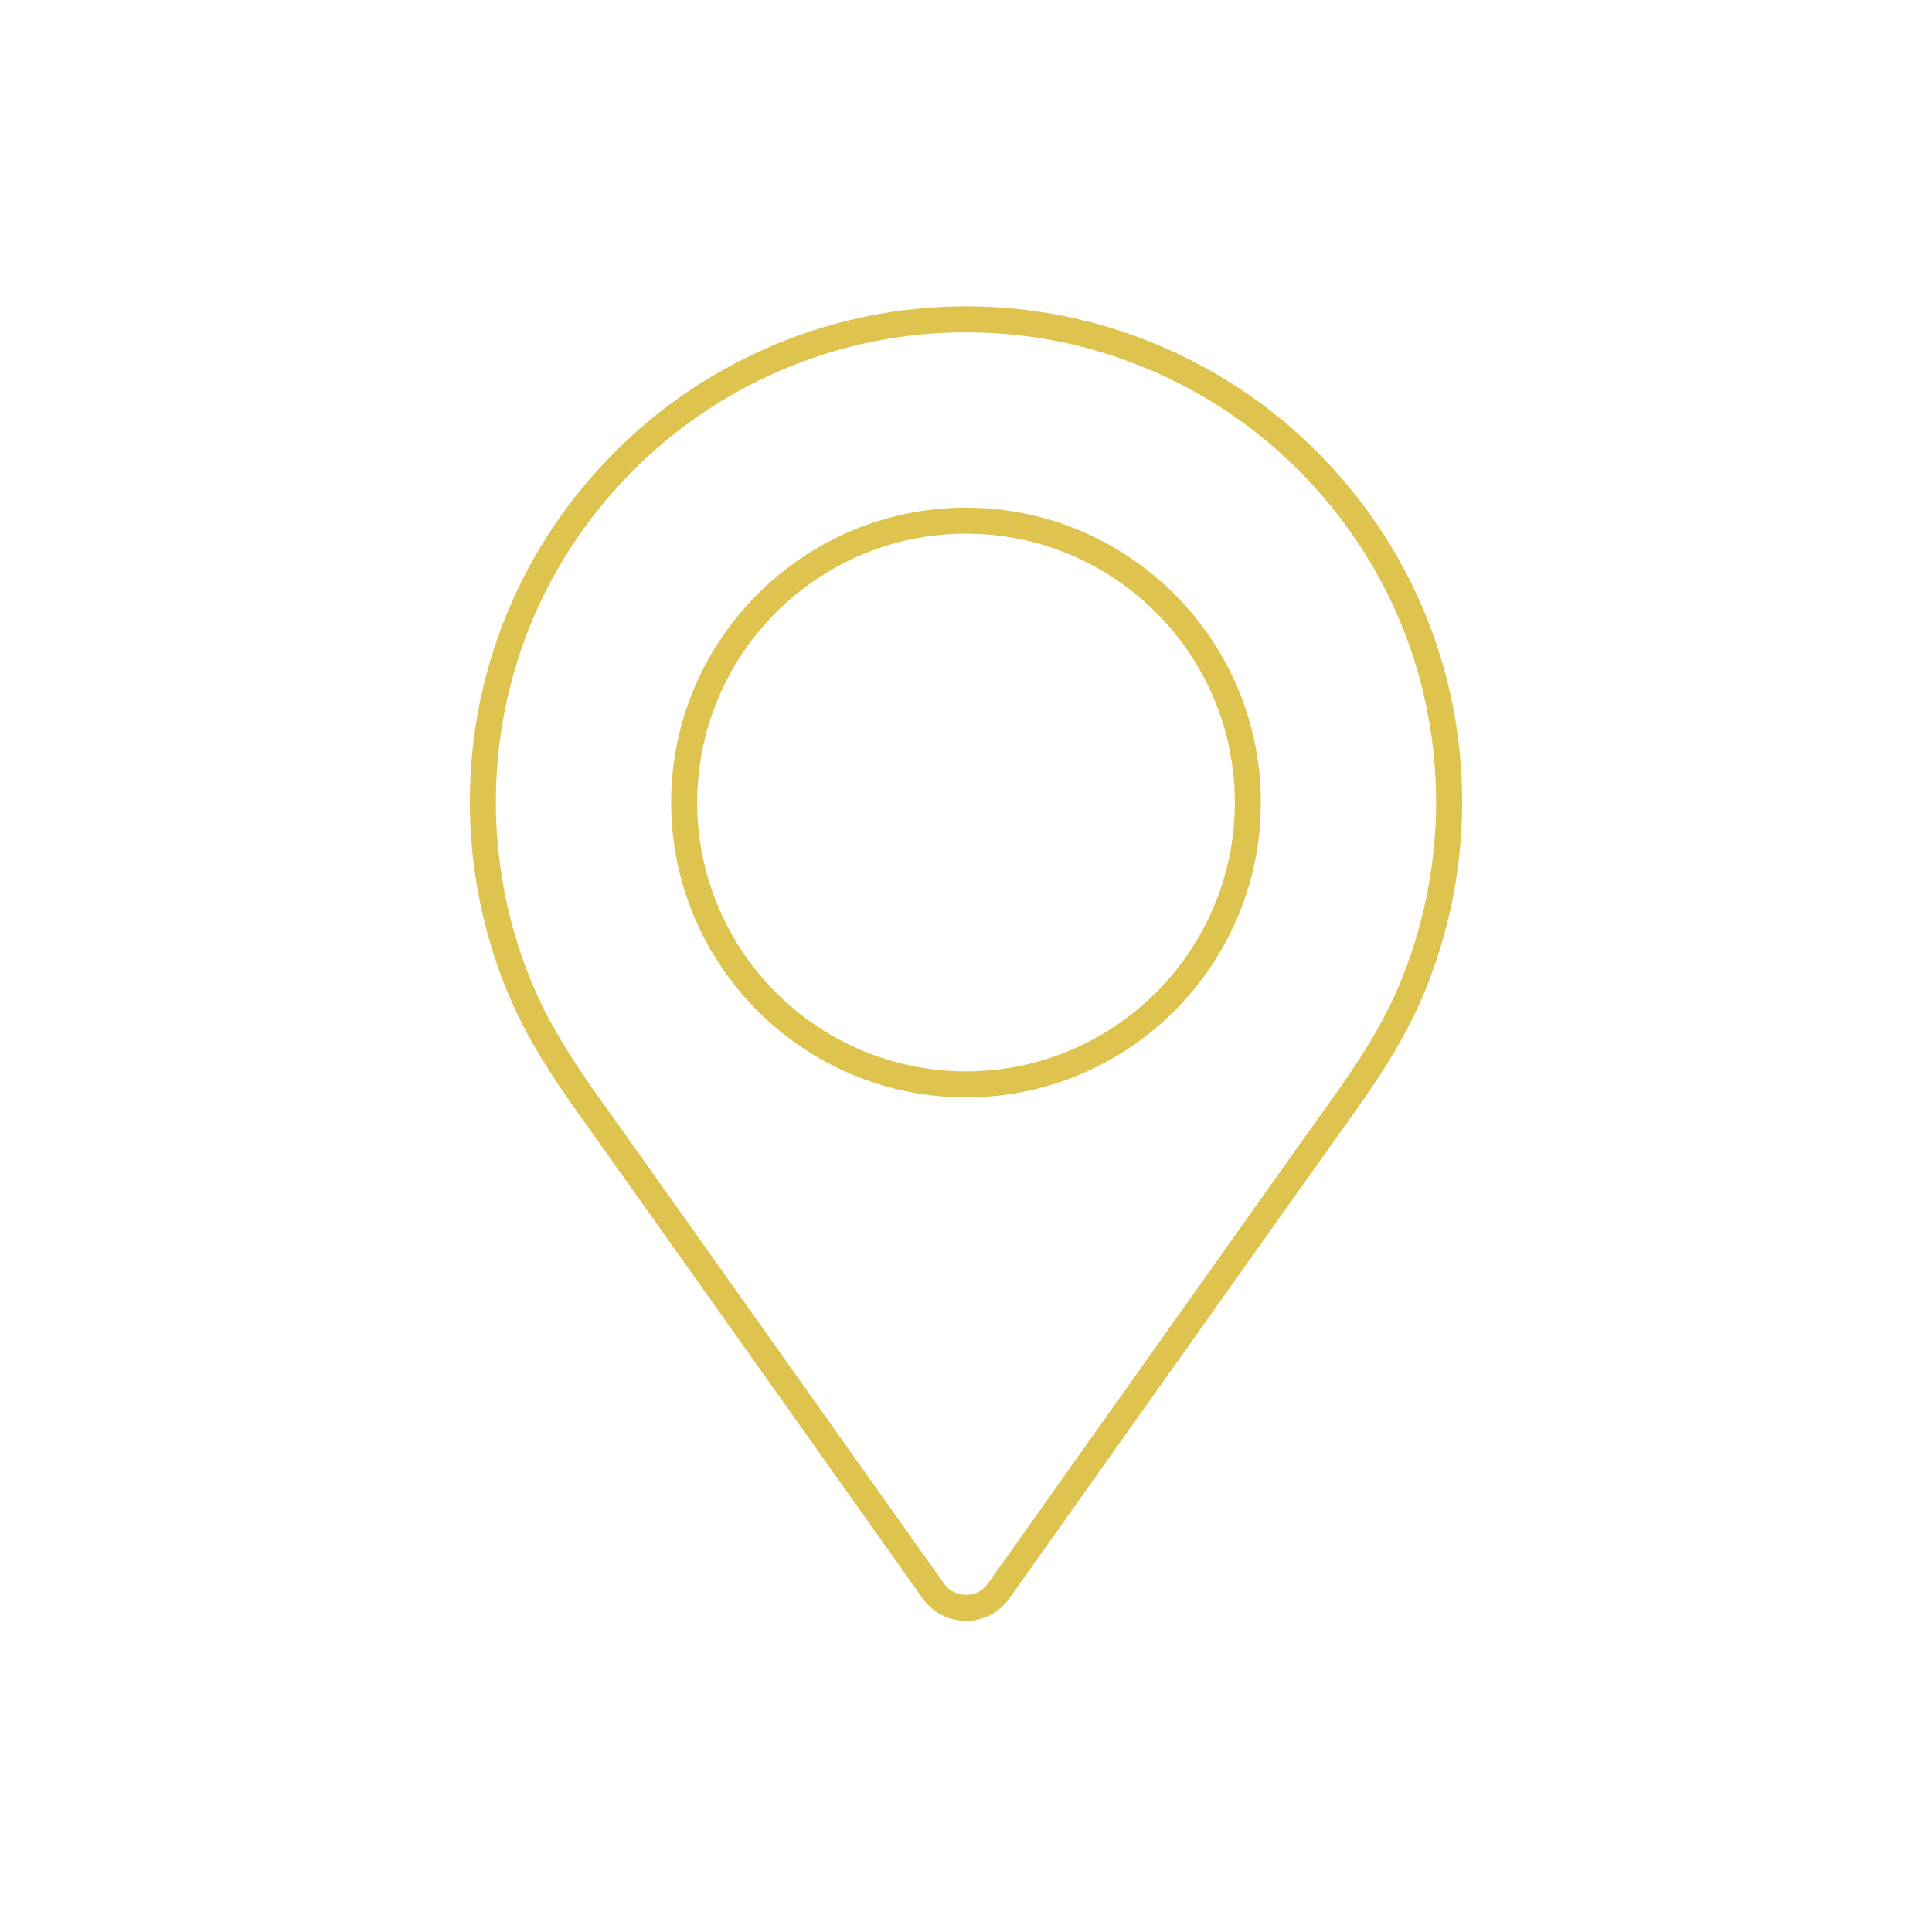 <?xml version="1.0" encoding="utf-8"?>
<!-- Generator: Adobe Illustrator 16.0.3, SVG Export Plug-In . SVG Version: 6.00 Build 0)  -->
<!DOCTYPE svg PUBLIC "-//W3C//DTD SVG 1.1//EN" "http://www.w3.org/Graphics/SVG/1.1/DTD/svg11.dtd">
<svg version="1.1" id="Ebene_1" xmlns="http://www.w3.org/2000/svg" xmlns:xlink="http://www.w3.org/1999/xlink" x="0px" y="0px"
	 width="127.559px" height="127.559px" viewBox="0 0 127.559 127.559" enable-background="new 0 0 127.559 127.559"
	 xml:space="preserve">
<path fill="#DEC44F" d="M63.781,107.016c-1.151,0-2.194-0.542-2.864-1.484L39.141,74.855c-1.998-2.775-4.066-5.648-5.536-9.126
	c-0.846-1.991-1.494-4.089-1.927-6.234c-0.438-2.163-0.659-4.354-0.659-6.51c0-8.748,3.408-16.975,9.598-23.165
	c3.055-3.056,6.636-5.446,10.643-7.108c3.988-1.651,8.201-2.488,12.521-2.488c4.318,0,8.529,0.837,12.516,2.488
	c4.01,1.661,7.591,4.052,10.645,7.108c6.189,6.191,9.598,14.418,9.598,23.165c0,2.142-0.22,4.331-0.657,6.509
	c-0.435,2.141-1.083,4.238-1.926,6.235c-1.464,3.459-3.533,6.337-5.533,9.12c-0.224,0.31-0.432,0.598-0.959,1.343l-20.825,29.34
	C65.97,106.476,64.928,107.016,63.781,107.016z M63.781,21.943c-4.094,0-8.085,0.793-11.864,2.358
	c-3.797,1.574-7.191,3.839-10.086,6.734c-5.865,5.866-9.095,13.661-9.095,21.95c0,2.042,0.211,4.118,0.625,6.17
	c0.41,2.031,1.024,4.018,1.824,5.903c1.396,3.301,3.407,6.094,5.351,8.795l0.958,1.346l20.823,29.338
	c0.446,0.628,1.042,0.76,1.462,0.76c0.418,0,1.011-0.132,1.458-0.762l20.824-29.337c0.532-0.752,0.743-1.044,0.95-1.33
	c2.051-2.854,3.973-5.526,5.361-8.808c0.798-1.892,1.412-3.879,1.824-5.906c0.414-2.064,0.623-4.141,0.623-6.169
	c0-8.288-3.231-16.083-9.096-21.95c-2.893-2.895-6.286-5.161-10.086-6.734C71.862,22.736,67.873,21.943,63.781,21.943z
	 M63.781,72.454c-10.736,0-19.47-8.734-19.47-19.469c0-10.735,8.734-19.468,19.47-19.468c10.733,0,19.466,8.733,19.466,19.468
	C83.247,63.72,74.514,72.454,63.781,72.454z M63.781,35.235c-9.788,0-17.752,7.963-17.752,17.75c0,9.788,7.964,17.75,17.752,17.75
	c9.786,0,17.748-7.963,17.748-17.75C81.529,43.198,73.567,35.235,63.781,35.235z"/>
</svg>

